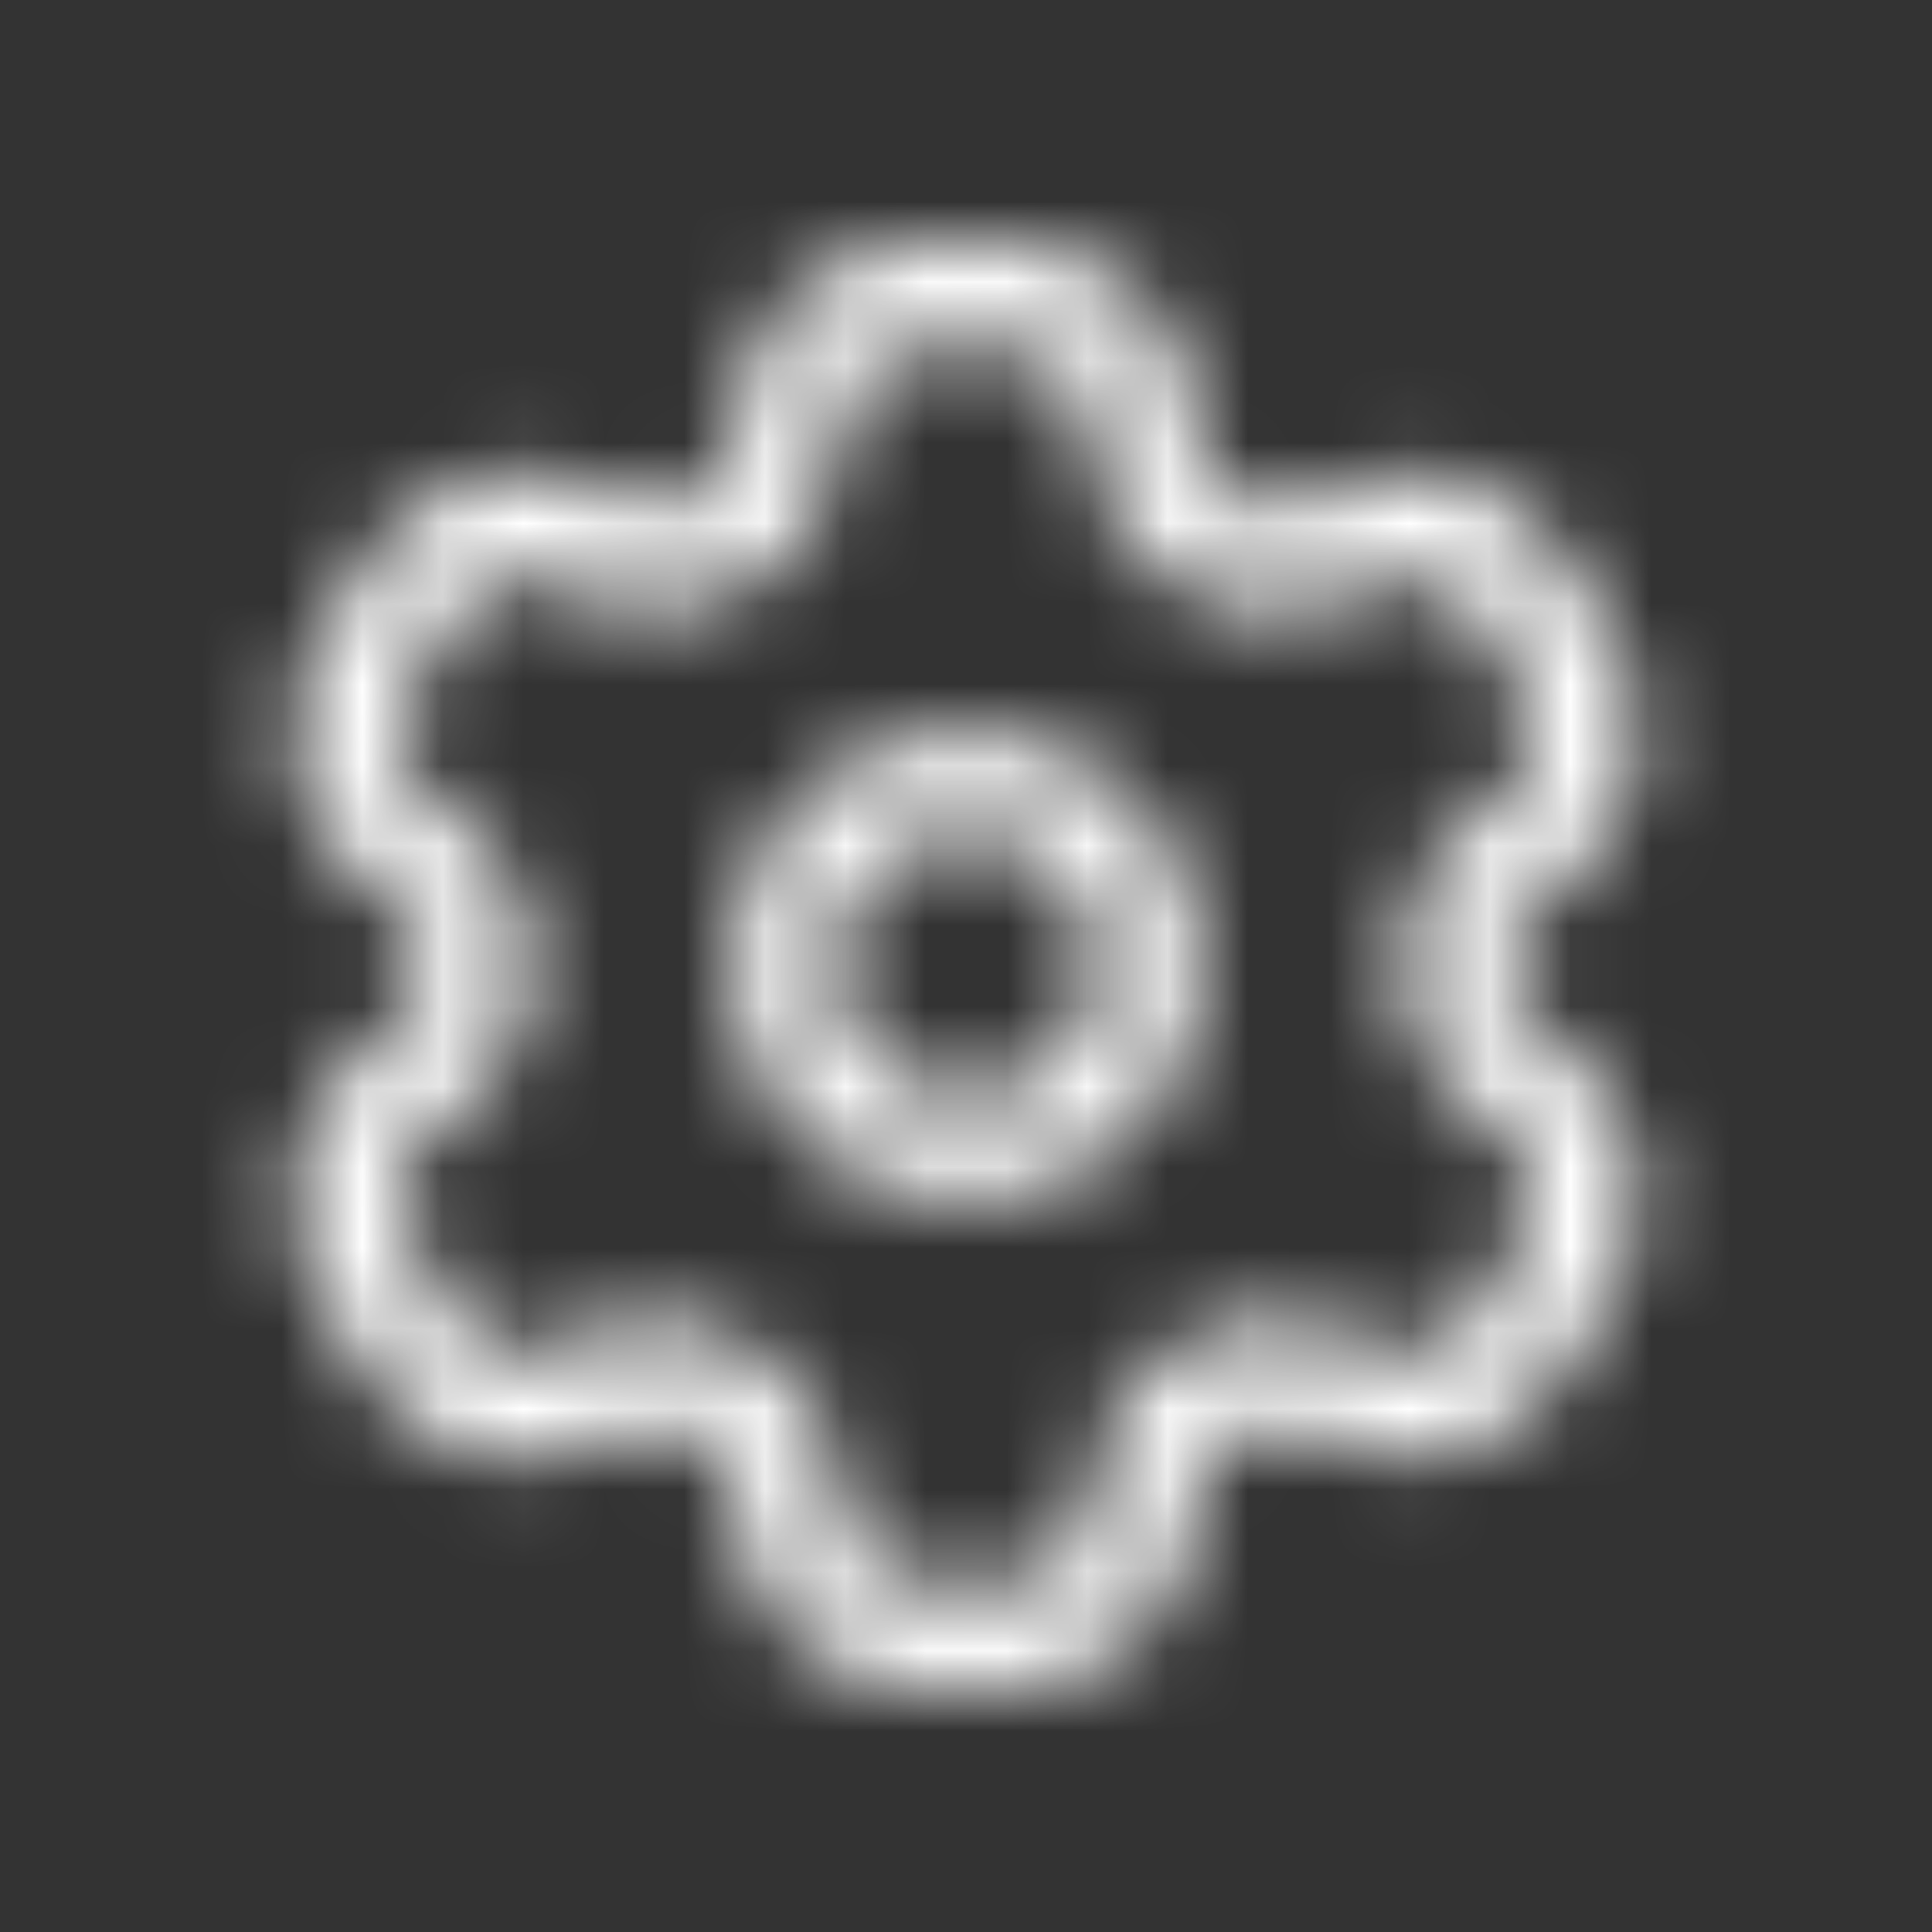 <svg width="24" height="24" viewBox="0 0 24 24" fill="none" xmlns="http://www.w3.org/2000/svg">
<rect x="0" y="0" width="24" height="24" fill="#333333" stroke="none"/>
<mask id="path-1-inside-1_8342_7611" fill="white">
<path fill-rule="evenodd" clip-rule="evenodd" d="M12.54 3.02C13.16 3.02 13.764 3.275 14.196 3.718C14.628 4.163 14.866 4.774 14.848 5.394C14.85 5.534 14.896 5.695 14.979 5.836C15.117 6.07 15.334 6.235 15.592 6.302C15.851 6.367 16.121 6.332 16.351 6.196C17.46 5.562 18.872 5.942 19.506 7.043L20.046 7.978C20.059 8.003 20.072 8.027 20.082 8.052C20.656 9.137 20.273 10.502 19.207 11.125C19.052 11.214 18.926 11.339 18.839 11.49C18.705 11.723 18.668 12 18.735 12.255C18.805 12.515 18.97 12.731 19.203 12.864C19.729 13.167 20.122 13.677 20.279 14.265C20.436 14.853 20.35 15.491 20.044 16.017L19.468 16.975C18.835 18.064 17.423 18.441 16.325 17.807C16.178 17.723 16.009 17.677 15.841 17.672H15.836C15.585 17.672 15.328 17.779 15.141 17.965C14.951 18.155 14.847 18.408 14.849 18.677C14.843 19.95 13.807 20.98 12.54 20.98H11.454C10.18 20.98 9.145 19.945 9.145 18.672C9.143 18.515 9.098 18.352 9.014 18.21C8.878 17.973 8.658 17.803 8.404 17.735C8.151 17.668 7.875 17.705 7.648 17.837C7.104 18.14 6.463 18.214 5.877 18.049C5.292 17.884 4.787 17.482 4.49 16.948L3.949 16.015C3.315 14.916 3.692 13.508 4.789 12.873C5.1 12.694 5.294 12.359 5.294 12C5.294 11.642 5.1 11.306 4.789 11.127C3.691 10.489 3.315 9.077 3.948 7.978L4.535 7.013C5.16 5.926 6.573 5.543 7.675 6.176C7.825 6.265 7.988 6.31 8.153 6.312C8.693 6.312 9.145 5.866 9.153 5.319C9.15 4.714 9.388 4.135 9.822 3.697C10.258 3.26 10.837 3.02 11.454 3.02H12.54ZM12.54 4.32H11.454C11.185 4.32 10.934 4.425 10.744 4.614C10.555 4.804 10.452 5.056 10.454 5.325C10.435 6.592 9.4 7.612 8.145 7.612C7.743 7.608 7.356 7.499 7.019 7.298C6.547 7.03 5.93 7.195 5.653 7.676L5.067 8.641C4.798 9.107 4.963 9.723 5.441 10.002C6.151 10.412 6.594 11.179 6.594 12C6.594 12.822 6.151 13.587 5.439 13.999C4.964 14.275 4.799 14.887 5.074 15.364L5.621 16.307C5.757 16.551 5.978 16.727 6.233 16.799C6.488 16.87 6.769 16.839 7.003 16.709C7.347 16.507 7.748 16.402 8.15 16.402C8.348 16.402 8.547 16.428 8.741 16.48C9.327 16.637 9.835 17.029 10.137 17.555C10.333 17.886 10.441 18.271 10.445 18.665C10.445 19.228 10.897 19.68 11.454 19.68H12.54C13.094 19.68 13.546 19.231 13.549 18.677C13.545 18.065 13.784 17.483 14.222 17.046C14.654 16.614 15.257 16.355 15.86 16.372C16.255 16.382 16.636 16.488 16.971 16.679C17.454 16.955 18.07 16.791 18.349 16.314L18.925 15.355C19.053 15.134 19.09 14.856 19.022 14.601C18.954 14.345 18.785 14.123 18.556 13.992C18.02 13.684 17.638 13.186 17.479 12.59C17.322 12.005 17.408 11.366 17.714 10.84C17.913 10.493 18.206 10.201 18.556 10C19.026 9.725 19.19 9.111 18.917 8.632C18.906 8.613 18.895 8.593 18.887 8.572L18.379 7.692C18.102 7.211 17.487 7.045 17.004 7.32C16.483 7.628 15.862 7.717 15.266 7.56C14.67 7.406 14.171 7.029 13.86 6.497C13.66 6.164 13.552 5.776 13.549 5.382C13.556 5.085 13.452 4.819 13.263 4.624C13.075 4.43 12.811 4.32 12.54 4.32ZM12.001 9.065C13.619 9.065 14.935 10.382 14.935 12C14.935 13.619 13.619 14.934 12.001 14.934C10.382 14.934 9.066 13.619 9.066 12C9.066 10.382 10.382 9.065 12.001 9.065ZM12.001 10.365C11.099 10.365 10.366 11.099 10.366 12C10.366 12.902 11.099 13.634 12.001 13.634C12.902 13.634 13.635 12.902 13.635 12C13.635 11.099 12.902 10.365 12.001 10.365Z"/>
</mask>
<path fill-rule="evenodd" clip-rule="evenodd" d="M12.54 3.02C13.16 3.02 13.764 3.275 14.196 3.718C14.628 4.163 14.866 4.774 14.848 5.394C14.85 5.534 14.896 5.695 14.979 5.836C15.117 6.07 15.334 6.235 15.592 6.302C15.851 6.367 16.121 6.332 16.351 6.196C17.46 5.562 18.872 5.942 19.506 7.043L20.046 7.978C20.059 8.003 20.072 8.027 20.082 8.052C20.656 9.137 20.273 10.502 19.207 11.125C19.052 11.214 18.926 11.339 18.839 11.49C18.705 11.723 18.668 12 18.735 12.255C18.805 12.515 18.97 12.731 19.203 12.864C19.729 13.167 20.122 13.677 20.279 14.265C20.436 14.853 20.35 15.491 20.044 16.017L19.468 16.975C18.835 18.064 17.423 18.441 16.325 17.807C16.178 17.723 16.009 17.677 15.841 17.672H15.836C15.585 17.672 15.328 17.779 15.141 17.965C14.951 18.155 14.847 18.408 14.849 18.677C14.843 19.95 13.807 20.98 12.54 20.98H11.454C10.18 20.98 9.145 19.945 9.145 18.672C9.143 18.515 9.098 18.352 9.014 18.21C8.878 17.973 8.658 17.803 8.404 17.735C8.151 17.668 7.875 17.705 7.648 17.837C7.104 18.14 6.463 18.214 5.877 18.049C5.292 17.884 4.787 17.482 4.49 16.948L3.949 16.015C3.315 14.916 3.692 13.508 4.789 12.873C5.1 12.694 5.294 12.359 5.294 12C5.294 11.642 5.1 11.306 4.789 11.127C3.691 10.489 3.315 9.077 3.948 7.978L4.535 7.013C5.16 5.926 6.573 5.543 7.675 6.176C7.825 6.265 7.988 6.31 8.153 6.312C8.693 6.312 9.145 5.866 9.153 5.319C9.15 4.714 9.388 4.135 9.822 3.697C10.258 3.26 10.837 3.02 11.454 3.02H12.54ZM12.54 4.32H11.454C11.185 4.32 10.934 4.425 10.744 4.614C10.555 4.804 10.452 5.056 10.454 5.325C10.435 6.592 9.4 7.612 8.145 7.612C7.743 7.608 7.356 7.499 7.019 7.298C6.547 7.03 5.93 7.195 5.653 7.676L5.067 8.641C4.798 9.107 4.963 9.723 5.441 10.002C6.151 10.412 6.594 11.179 6.594 12C6.594 12.822 6.151 13.587 5.439 13.999C4.964 14.275 4.799 14.887 5.074 15.364L5.621 16.307C5.757 16.551 5.978 16.727 6.233 16.799C6.488 16.87 6.769 16.839 7.003 16.709C7.347 16.507 7.748 16.402 8.15 16.402C8.348 16.402 8.547 16.428 8.741 16.48C9.327 16.637 9.835 17.029 10.137 17.555C10.333 17.886 10.441 18.271 10.445 18.665C10.445 19.228 10.897 19.68 11.454 19.68H12.54C13.094 19.68 13.546 19.231 13.549 18.677C13.545 18.065 13.784 17.483 14.222 17.046C14.654 16.614 15.257 16.355 15.86 16.372C16.255 16.382 16.636 16.488 16.971 16.679C17.454 16.955 18.07 16.791 18.349 16.314L18.925 15.355C19.053 15.134 19.09 14.856 19.022 14.601C18.954 14.345 18.785 14.123 18.556 13.992C18.02 13.684 17.638 13.186 17.479 12.59C17.322 12.005 17.408 11.366 17.714 10.84C17.913 10.493 18.206 10.201 18.556 10C19.026 9.725 19.19 9.111 18.917 8.632C18.906 8.613 18.895 8.593 18.887 8.572L18.379 7.692C18.102 7.211 17.487 7.045 17.004 7.32C16.483 7.628 15.862 7.717 15.266 7.56C14.67 7.406 14.171 7.029 13.86 6.497C13.66 6.164 13.552 5.776 13.549 5.382C13.556 5.085 13.452 4.819 13.263 4.624C13.075 4.43 12.811 4.32 12.54 4.32ZM12.001 9.065C13.619 9.065 14.935 10.382 14.935 12C14.935 13.619 13.619 14.934 12.001 14.934C10.382 14.934 9.066 13.619 9.066 12C9.066 10.382 10.382 9.065 12.001 9.065ZM12.001 10.365C11.099 10.365 10.366 11.099 10.366 12C10.366 12.902 11.099 13.634 12.001 13.634C12.902 13.634 13.635 12.902 13.635 12C13.635 11.099 12.902 10.365 12.001 10.365Z" fill="white" stroke="white" stroke-width="4" mask="url(#path-1-inside-1_8342_7611)"/>
</svg>
